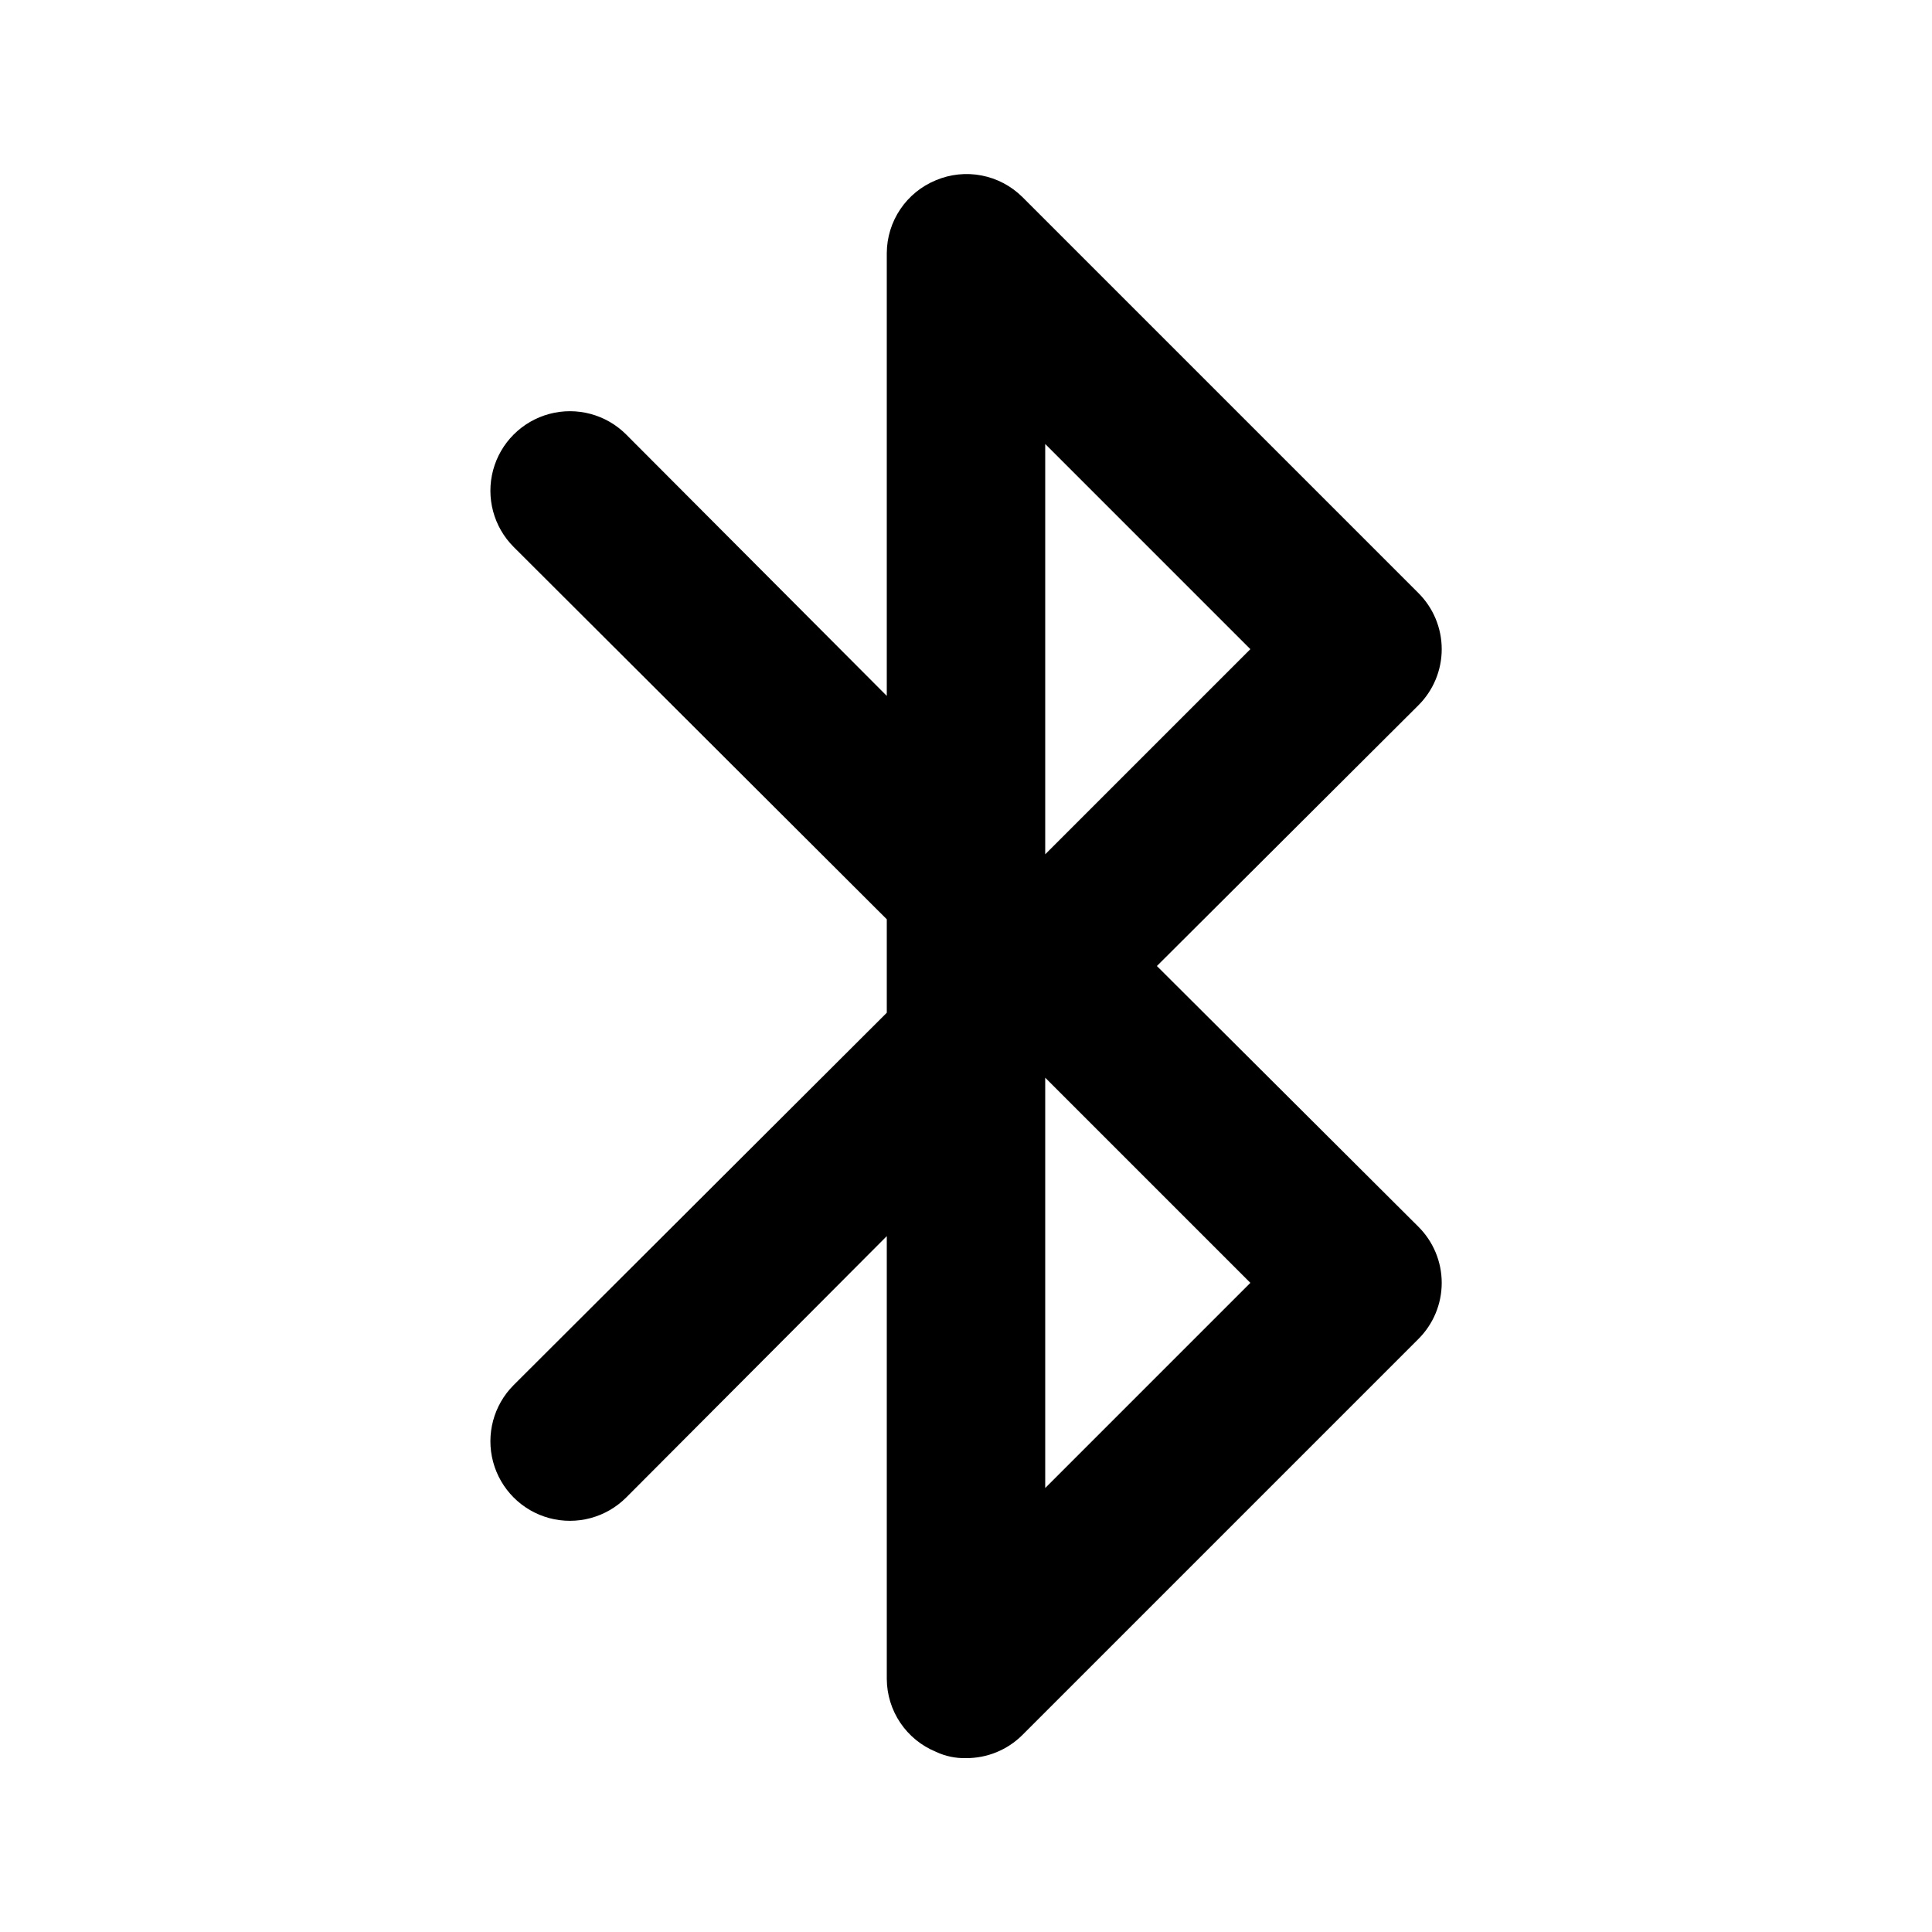 <?xml version="1.0" encoding="UTF-8"?>
<!-- Uploaded to: SVG Repo, www.svgrepo.com, Generator: SVG Repo Mixer Tools -->
<svg fill="#000000" width="800px" height="800px" version="1.1" viewBox="144 144 512 512" xmlns="http://www.w3.org/2000/svg">
 <path d="m400 609.92c-2.754 0.07-5.488-0.504-7.977-1.68-3.836-1.574-7.117-4.246-9.434-7.684s-3.562-7.484-3.582-11.629v-117.34l-69.062 69.273h-0.004c-5.324 5.324-13.086 7.402-20.359 5.457-7.273-1.949-12.953-7.633-14.902-14.906-1.949-7.273 0.129-15.035 5.453-20.359l98.875-98.664v-24.77l-98.875-98.664c-5.324-5.324-7.402-13.086-5.453-20.359 1.949-7.273 7.629-12.953 14.902-14.902 7.273-1.949 15.035 0.129 20.359 5.453l69.066 69.273v-117.34c0.02-4.144 1.266-8.191 3.582-11.629 2.316-3.434 5.598-6.109 9.434-7.684 3.82-1.609 8.035-2.047 12.105-1.262 4.074 0.785 7.82 2.758 10.773 5.668l104.96 104.96c3.973 3.941 6.211 9.309 6.211 14.906s-2.238 10.961-6.211 14.902l-69.273 69.066 69.273 69.062c3.973 3.941 6.211 9.309 6.211 14.902 0 5.598-2.238 10.965-6.211 14.906l-104.96 104.96c-3.961 3.93-9.324 6.121-14.902 6.086zm20.992-180.32v108.74l54.367-54.371zm0-167.94v108.74l54.367-54.367z"/>
</svg>